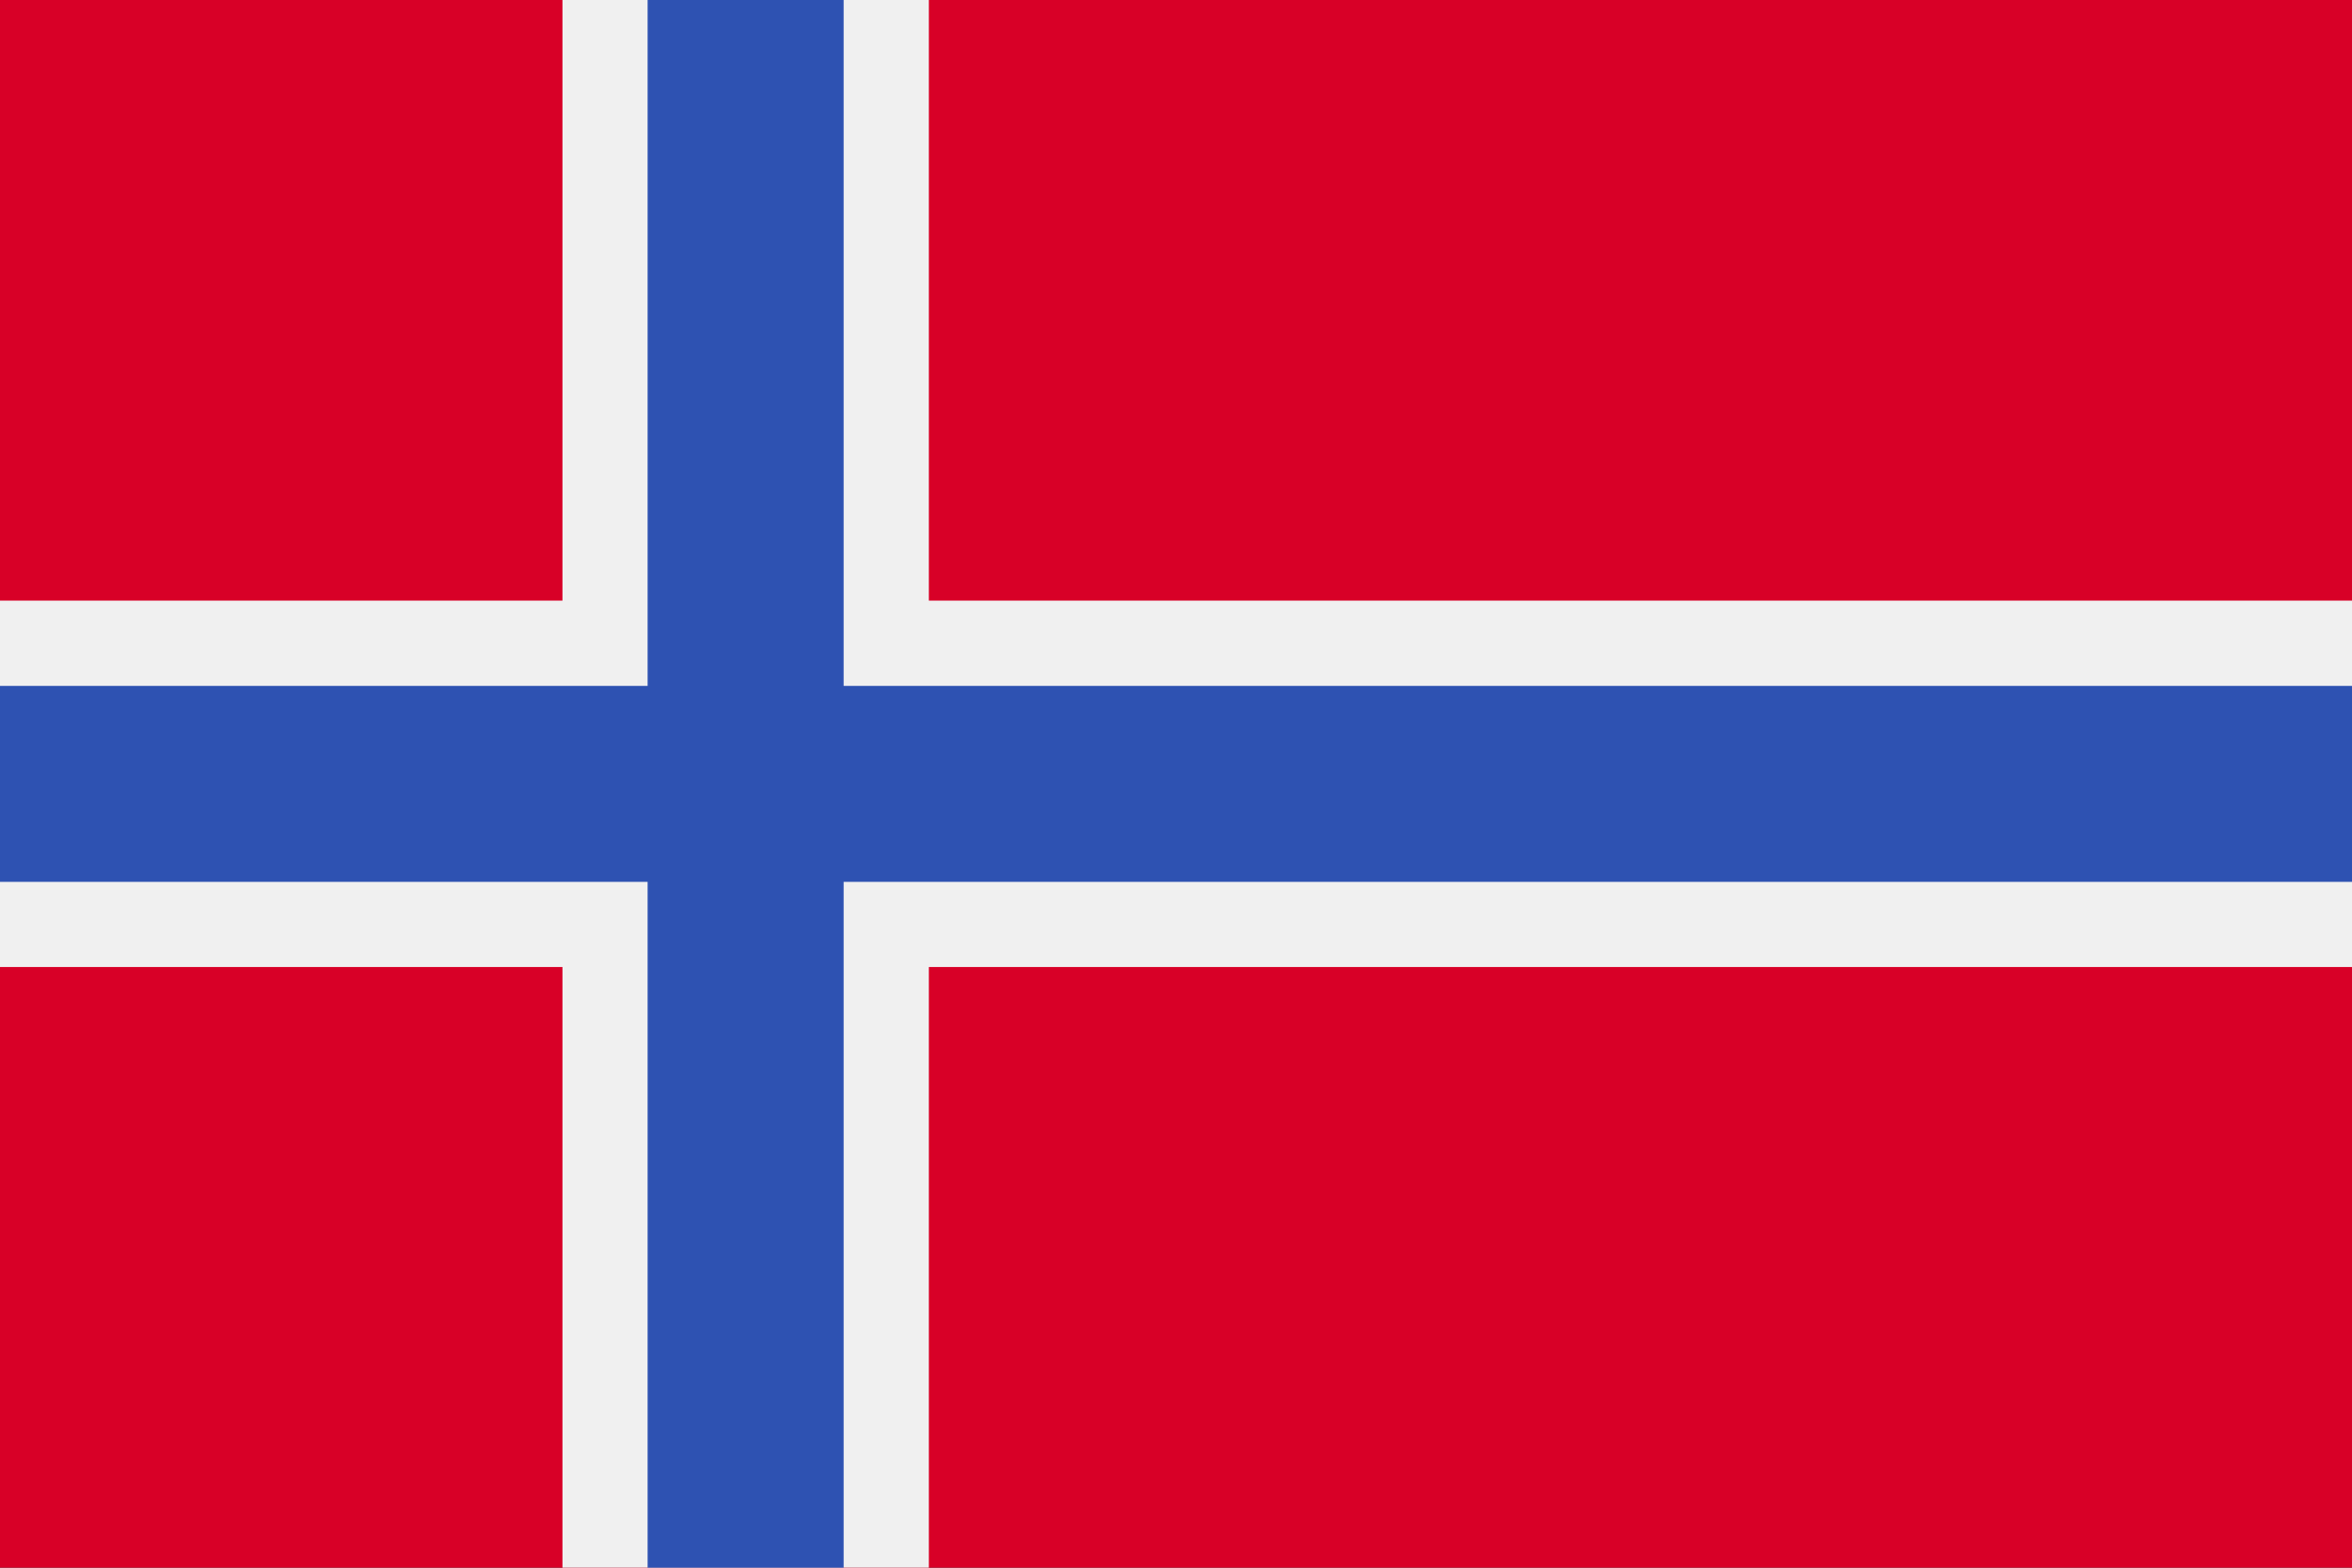 <svg width="512" height="341.34" xmlns="http://www.w3.org/2000/svg">
    <rect width="100%" height="100%" fill="#333333" stroke="none"/>
    <path d="M0 .005h512v341.34H0z" fill="#d80027"/>
    <path d="M512 210.55H202.2v130.78h-79.76V210.55H0v-79.772h122.44V-.002h79.76v130.78H512v61.218z" fill="#f0f0f0"/>
    <path d="M512 149.34v42.663H183.65v149.34h-42.674v-149.34H-.004V149.34h140.98V0h42.674v149.34z" fill="#2e52b2"/>
</svg>
